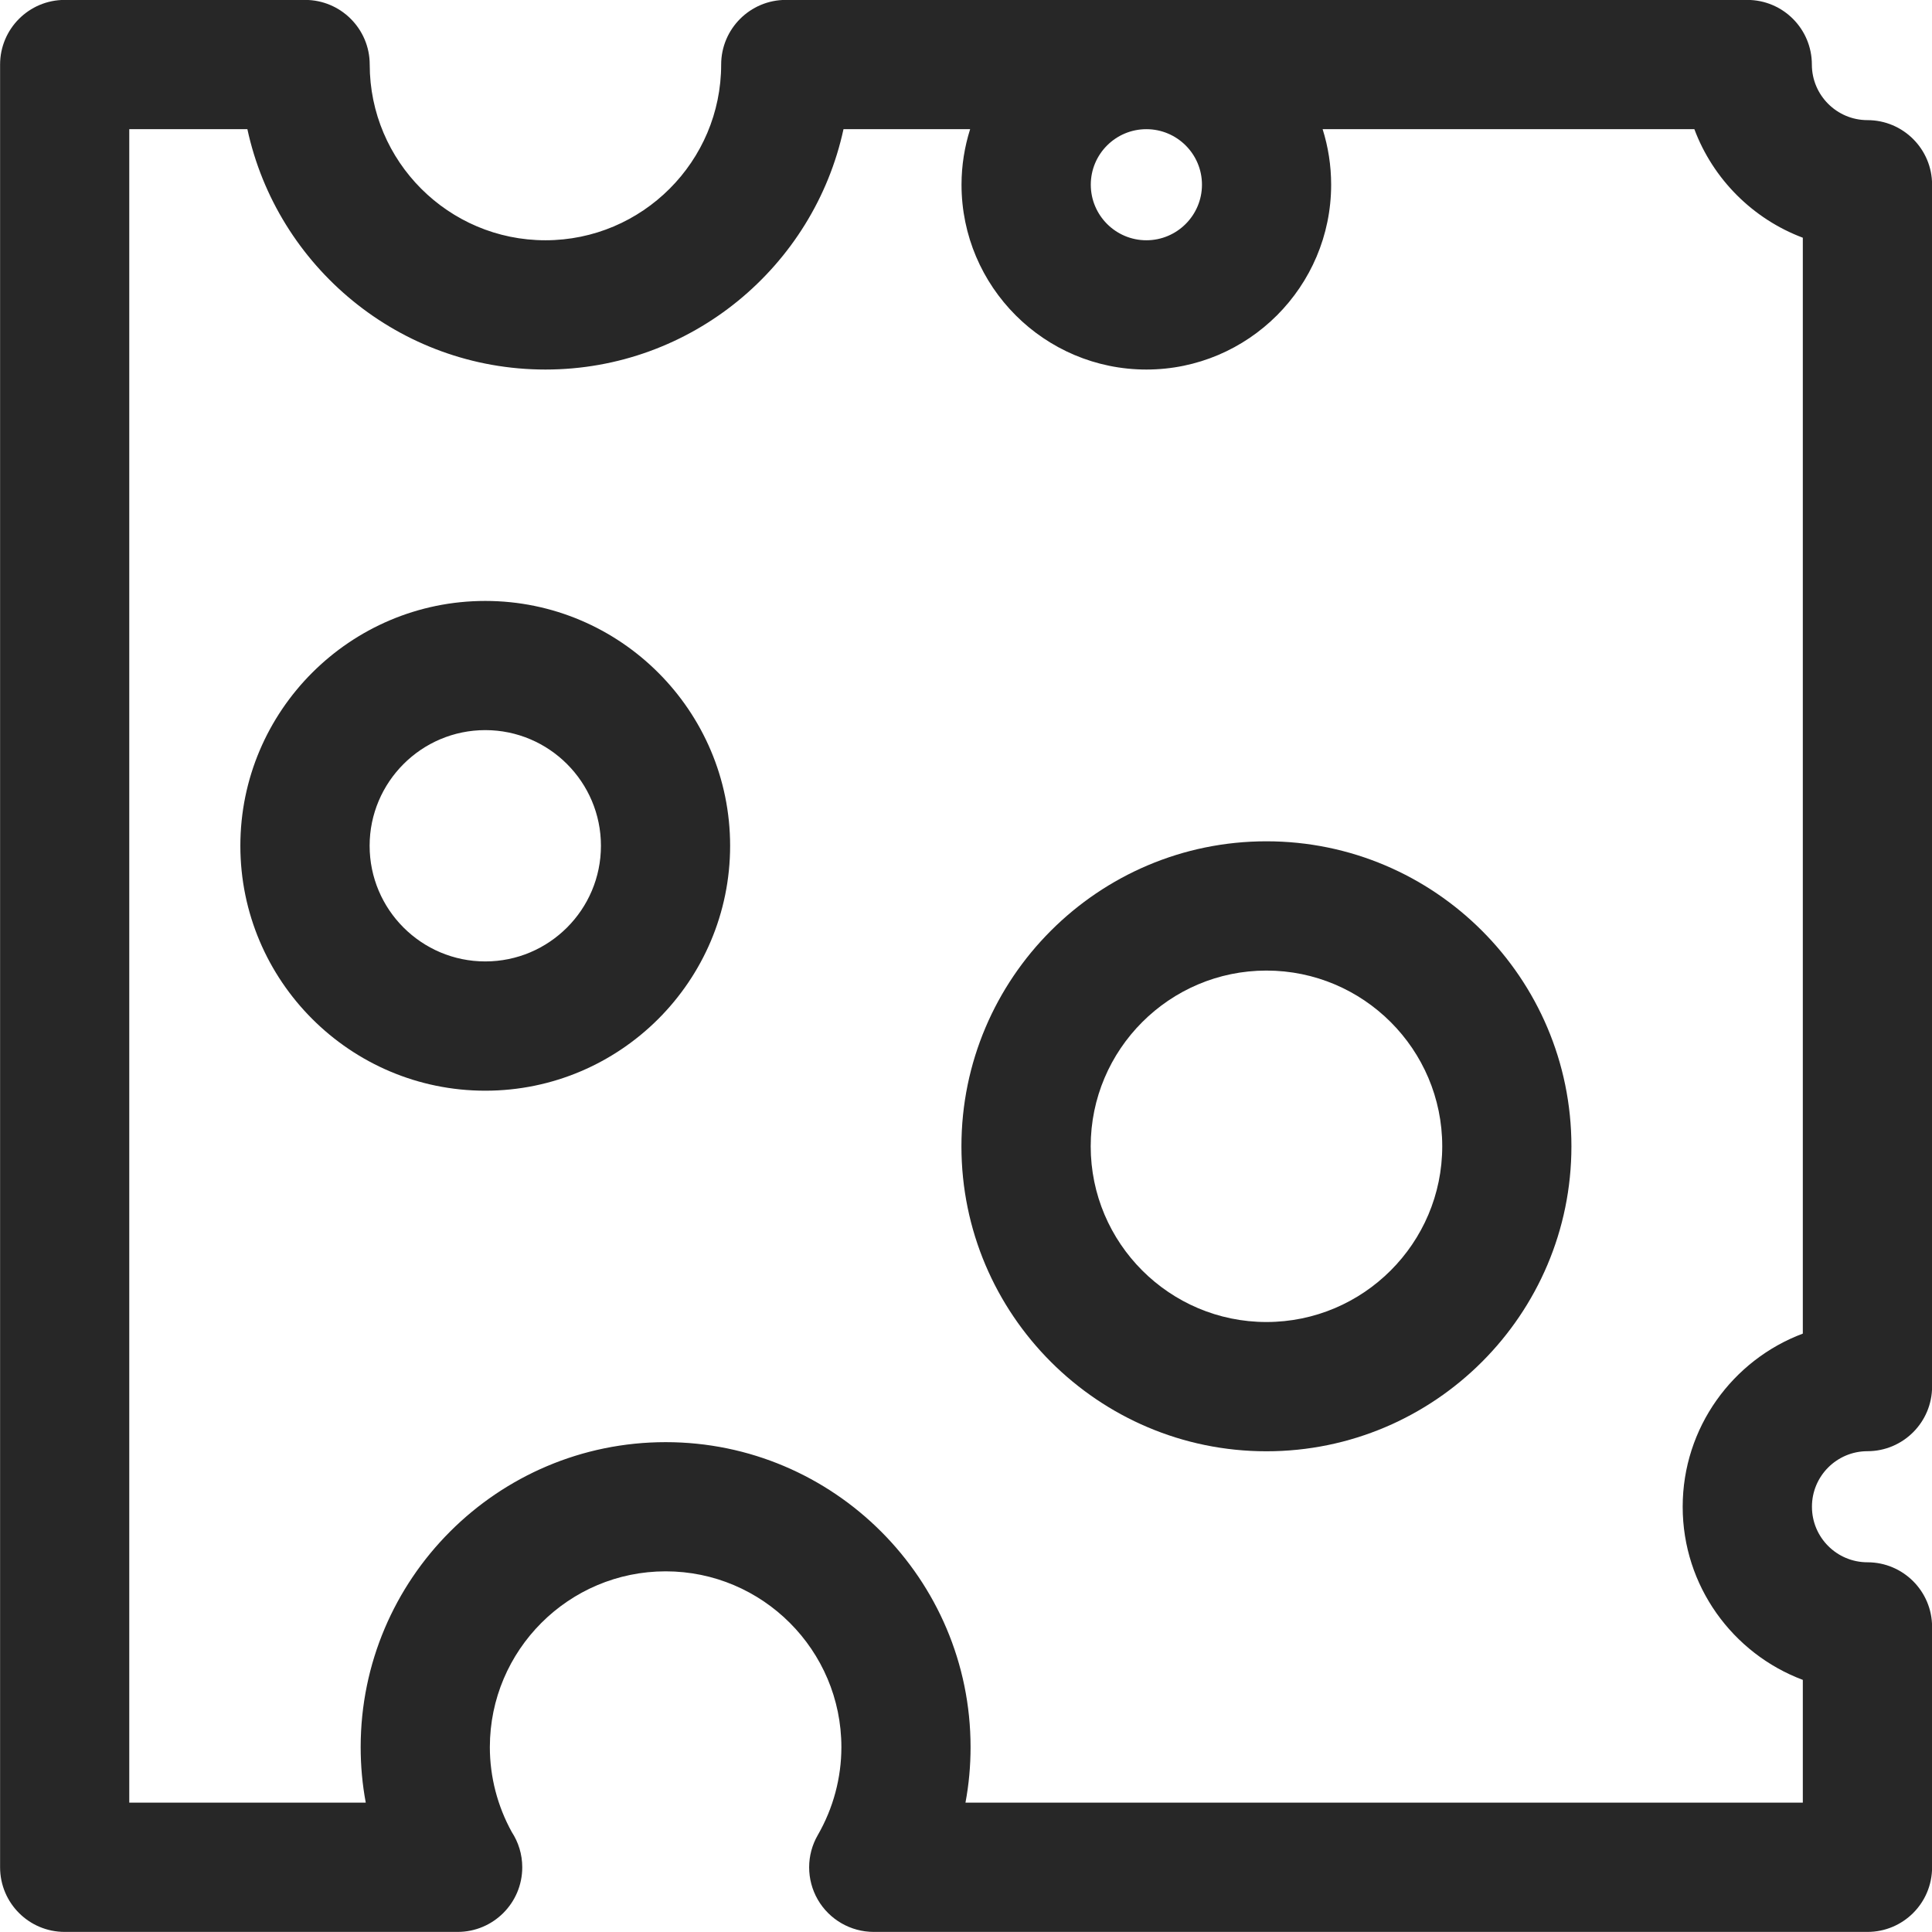 <svg xmlns="http://www.w3.org/2000/svg" width="22" height="22" viewBox="0 0 22 22" fill="none"><g clip-path="url(#clip0_17492_38399)"><path d="M14.421 9.58C12.506 9.58 10.948 11.138 10.948 13.053C10.948 14.968 12.506 16.526 14.421 16.526C16.336 16.526 17.894 14.968 17.894 13.053C17.894 11.138 16.336 9.58 14.421 9.58ZM14.421 15.054C13.318 15.054 12.42 14.156 12.42 13.053C12.42 11.95 13.318 11.052 14.421 11.052C15.525 11.052 16.423 11.949 16.423 13.053C16.423 14.156 15.525 15.054 14.421 15.054Z" fill="#101010" fill-opacity="0.9"></path><path d="M5.526 6.843C3.988 6.843 2.737 8.094 2.737 9.631C2.737 11.169 3.988 12.42 5.526 12.42C7.064 12.42 8.314 11.169 8.314 9.631C8.314 8.094 7.063 6.843 5.526 6.843ZM5.526 10.948C4.8 10.948 4.209 10.358 4.209 9.631C4.209 8.905 4.8 8.314 5.526 8.314C6.252 8.314 6.843 8.905 6.843 9.631C6.843 10.358 6.252 10.948 5.526 10.948Z" fill="#101010" fill-opacity="0.9"></path><path d="M21.265 16.525C21.671 16.525 22.001 16.195 22.001 15.789V2.103C22.001 1.697 21.671 1.368 21.265 1.368C20.916 1.368 20.632 1.084 20.632 0.735C20.632 0.329 20.303 -0.001 19.896 -0.001H8.948C8.542 -0.001 8.212 0.329 8.212 0.735C8.212 1.838 7.314 2.736 6.211 2.736C5.107 2.736 4.21 1.838 4.21 0.735C4.21 0.329 3.88 -0.001 3.474 -0.001H0.737C0.33 -0.001 0.001 0.329 0.001 0.735V21.263C0.001 21.67 0.33 21.999 0.737 21.999H5.21C5.21 21.999 5.211 21.999 5.211 21.999C5.617 21.999 5.947 21.67 5.947 21.263C5.947 21.115 5.903 20.977 5.828 20.862C5.665 20.567 5.578 20.233 5.578 19.895C5.578 18.791 6.476 17.893 7.58 17.893C8.683 17.893 9.581 18.791 9.581 19.895C9.581 20.246 9.488 20.591 9.313 20.895C9.181 21.122 9.181 21.403 9.312 21.631C9.444 21.859 9.687 21.999 9.95 21.999H21.265C21.672 21.999 22.001 21.67 22.001 21.263V18.526C22.001 18.12 21.672 17.79 21.265 17.79C20.916 17.79 20.633 17.507 20.633 17.158C20.632 16.809 20.916 16.525 21.265 16.525ZM13.687 2.103C13.687 2.452 13.403 2.736 13.054 2.736C12.705 2.736 12.421 2.452 12.421 2.103C12.421 1.754 12.705 1.471 13.054 1.471C13.403 1.471 13.687 1.754 13.687 2.103ZM20.529 15.186C19.731 15.485 19.161 16.256 19.161 17.158C19.161 18.059 19.731 18.83 20.529 19.129V20.527H10.994C11.033 20.319 11.052 20.108 11.052 19.895C11.052 17.98 9.494 16.422 7.58 16.422C5.664 16.422 4.107 17.98 4.107 19.895C4.107 20.108 4.126 20.319 4.165 20.527H1.472V1.471H2.817C3.155 3.034 4.548 4.208 6.211 4.208C7.874 4.208 9.267 3.033 9.605 1.471H11.047C10.984 1.671 10.949 1.883 10.949 2.103C10.949 3.264 11.893 4.208 13.054 4.208C14.214 4.208 15.158 3.264 15.158 2.103C15.158 1.883 15.124 1.671 15.061 1.471H19.294C19.507 2.04 19.96 2.493 20.529 2.707V15.186H20.529Z" fill="#101010" fill-opacity="0.9"></path></g><defs><clipPath id="clip0_17492_38399"><rect width="22" height="22" fill="white"></rect></clipPath></defs></svg>